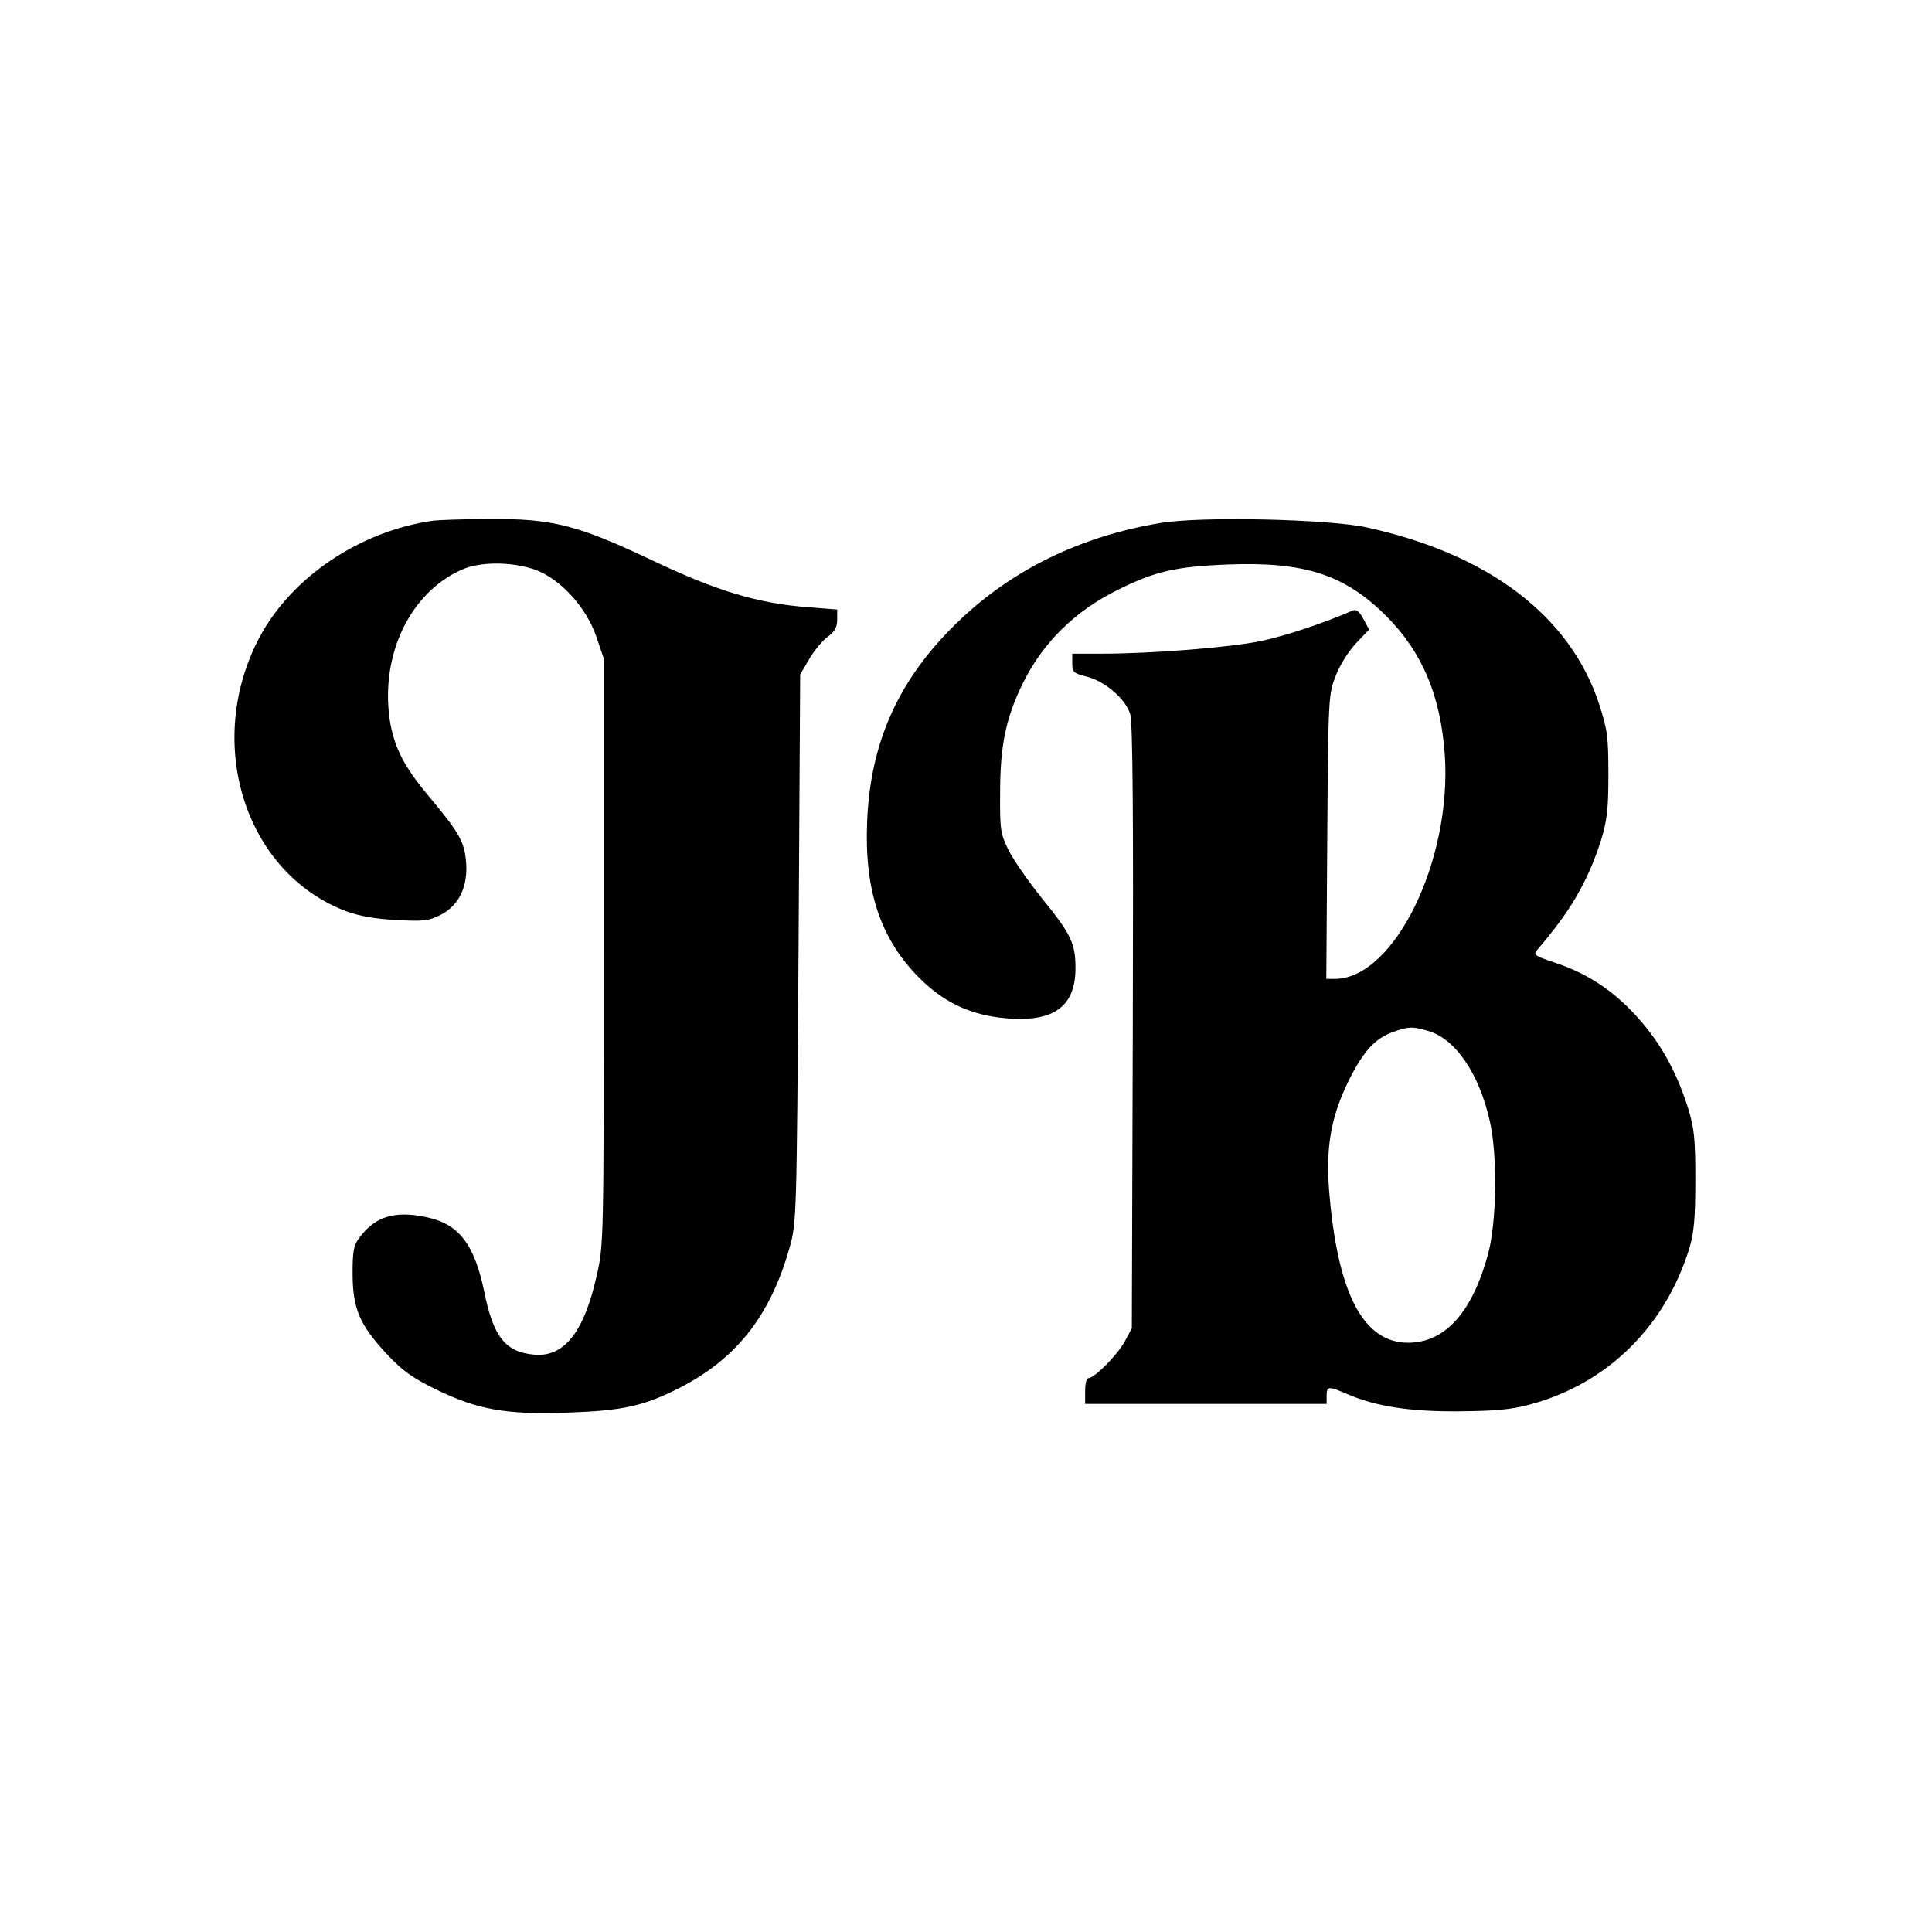 <?xml version="1.0" standalone="no"?>
<!DOCTYPE svg PUBLIC "-//W3C//DTD SVG 20010904//EN"
 "http://www.w3.org/TR/2001/REC-SVG-20010904/DTD/svg10.dtd">
<svg version="1.0" xmlns="http://www.w3.org/2000/svg"
 width="600pt" height="600pt" viewBox="0 0 600 600"
 preserveAspectRatio="xMidYMid meet">
<g transform="translate(0,600) scale(0.1,-0.1)"
fill="#000000" stroke="none">
<path d="M1345 4383 c-227 -32 -441 -176 -540 -364 -172 -327 -44 -730 270
-849 41 -15 91 -24 155 -27 85 -5 101 -3 139 16 58 30 86 91 78 169 -6 61 -24
90 -116 200 -78 93 -108 154 -121 239 -28 200 63 391 222 463 59 27 160 26
232 0 78 -30 156 -115 188 -207 l23 -68 0 -910 c0 -896 0 -912 -22 -1007 -39
-175 -101 -254 -195 -245 -88 8 -126 55 -154 195 -31 149 -79 211 -180 232
-99 21 -159 2 -208 -64 -18 -23 -21 -42 -21 -114 1 -108 22 -157 108 -249 47
-50 79 -73 151 -108 129 -63 218 -79 410 -72 168 6 233 20 339 73 182 91 289
226 349 439 22 79 22 89 28 930 l5 850 28 48 c15 26 41 57 57 69 22 16 30 30
30 53 l0 32 -88 7 c-158 12 -285 50 -487 146 -234 111 -312 130 -510 128 -77
0 -153 -3 -170 -5z"/>
<path d="M3605 4376 c-249 -41 -464 -146 -632 -309 -182 -176 -270 -371 -280
-618 -9 -214 41 -364 161 -485 74 -74 150 -111 248 -124 163 -20 238 28 238
153 0 77 -13 105 -104 217 -42 52 -89 120 -104 150 -25 51 -27 63 -26 180 0
145 18 230 69 335 63 129 163 228 300 295 113 56 179 71 341 77 236 9 361 -32
489 -160 112 -112 169 -247 182 -432 22 -328 -157 -693 -340 -695 l-28 0 3
443 c3 436 4 443 27 500 12 32 41 77 63 100 l40 42 -18 33 c-12 23 -22 31 -33
26 -89 -39 -213 -80 -286 -95 -98 -20 -341 -39 -491 -39 l-94 0 0 -30 c0 -27
4 -31 44 -41 59 -15 122 -70 136 -117 8 -26 10 -327 8 -972 l-3 -935 -22 -41
c-22 -41 -94 -114 -113 -114 -6 0 -10 -18 -10 -40 l0 -40 375 0 375 0 0 25 c0
30 5 31 63 6 90 -39 194 -55 347 -54 112 1 162 5 221 21 240 64 421 242 496
487 14 47 18 93 18 210 0 129 -3 160 -23 225 -31 98 -72 176 -128 247 -82 102
-171 166 -287 204 -60 20 -66 24 -54 38 106 123 158 214 199 341 19 63 23 97
23 205 0 117 -3 139 -29 219 -90 273 -342 465 -721 548 -117 26 -516 35 -640
14z m828 -1577 c86 -23 161 -133 194 -282 24 -107 21 -310 -5 -409 -49 -183
-134 -278 -249 -278 -136 0 -215 146 -243 446 -15 154 1 251 59 369 45 90 81
130 137 150 48 17 59 18 107 4z"/>
</g>
</svg>
